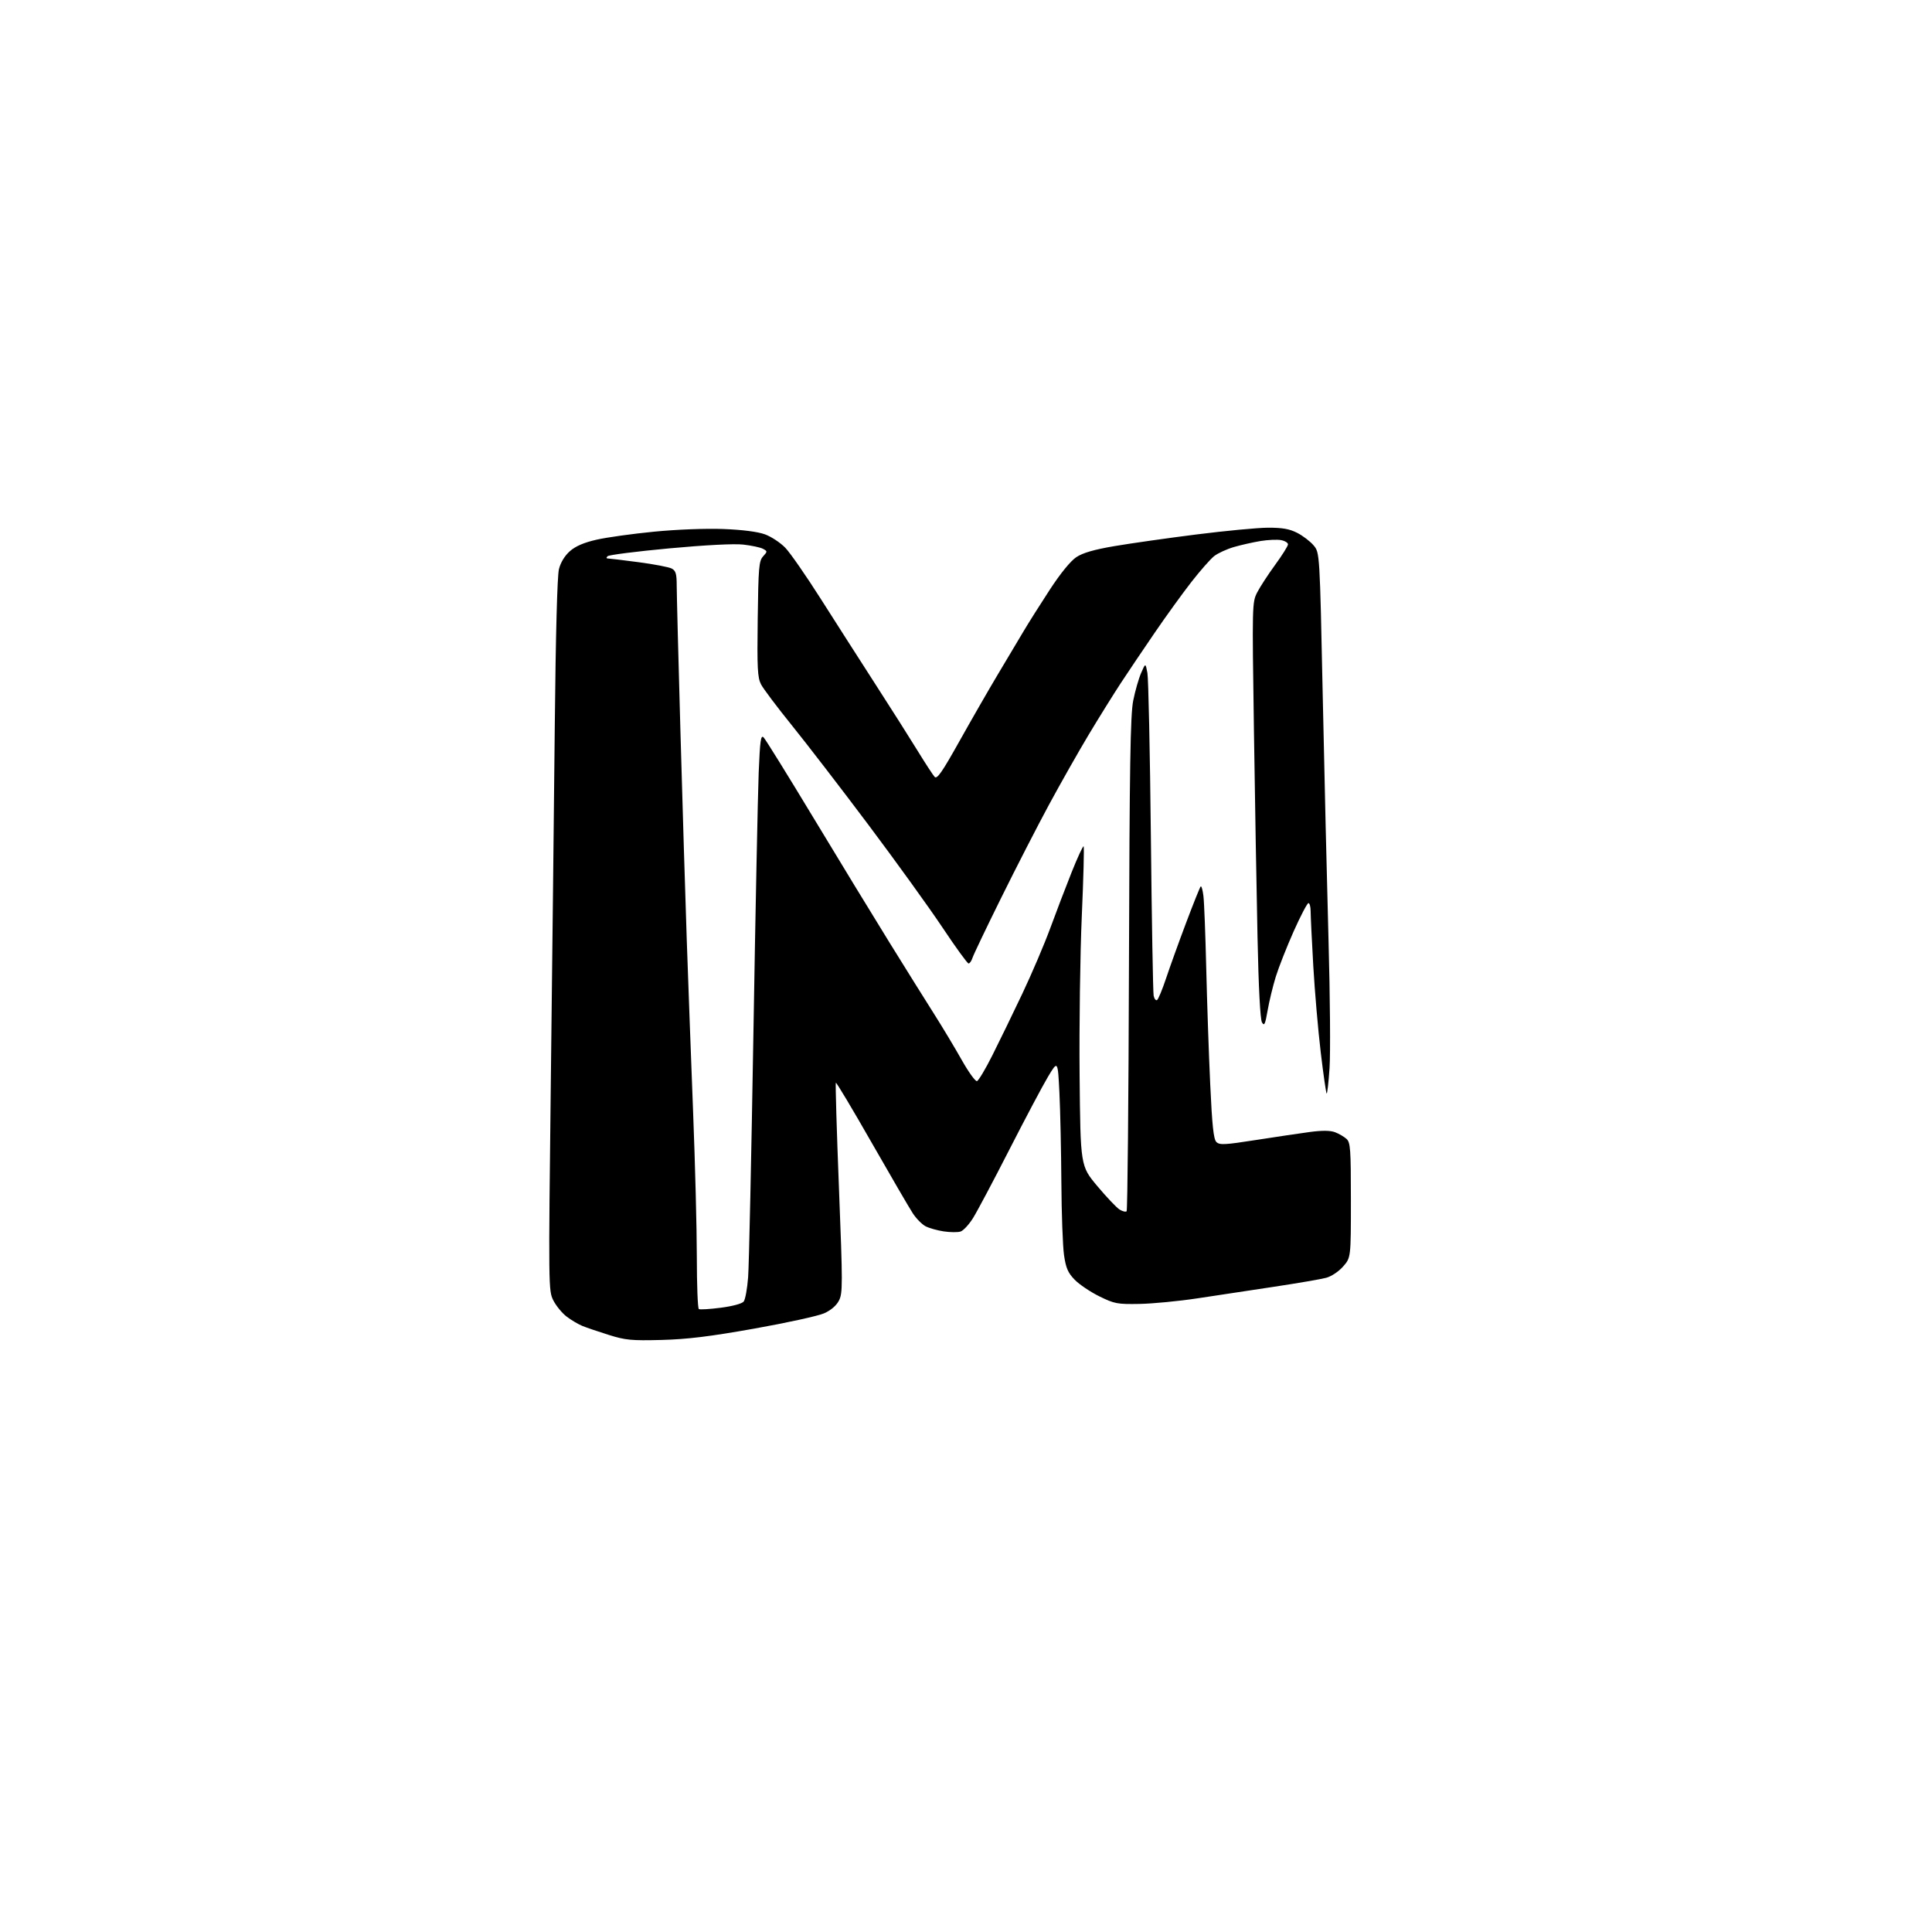 <?xml version="1.0" encoding="UTF-8" standalone="no"?>
<svg 
  version="1.1" 
  xmlns="http://www.w3.org/2000/svg" 
  xmlns:xlink="http://www.w3.org/1999/xlink" 
  xmlns:svg="http://www.w3.org/2000/svg"
  xmlns:rdf="http://www.w3.org/1999/02/22-rdf-syntax-ns#"
  xmlns:cc="http://creativecommons.org/ns#"
  xmlns:dc="http://purl.org/dc/elements/1.1/"
  viewBox="0 0 768 768"
  width="768"
  height="768"
>
<style>svg {background-color: white; }</style>"
<path stroke="none" fill="black" fill-rule="evenodd" d="M263.00,532.65C251.02,532.96 248.66,532.74 242.00,530.65C237.88,529.36 233.15,527.75 231.50,527.08C229.86,526.41 227.04,524.74 225.25,523.37C223.45,522.00 221.08,519.12 219.98,516.97C218.01,513.09 218.00,512.06 218.97,429.27C219.52,383.20 220.22,319.62 220.54,288.00C220.90,252.21 221.52,228.89 222.19,226.24C222.87,223.55 224.49,220.90 226.56,219.08C228.82,217.10 232.13,215.67 237.17,214.53C241.20,213.61 251.47,212.18 260.00,211.35C268.98,210.47 280.55,210.03 287.50,210.29C295.11,210.58 301.18,211.36 304.08,212.41C306.60,213.33 310.26,215.75 312.21,217.79C314.16,219.83 320.47,228.93 326.23,238.00C332.00,247.07 341.79,262.38 347.99,272.00C354.20,281.62 361.76,293.55 364.80,298.50C367.84,303.45 370.87,308.10 371.53,308.82C372.48,309.88 374.50,306.97 381.57,294.32C386.44,285.62 393.26,273.77 396.71,268.00C400.17,262.23 404.69,254.65 406.75,251.16C408.81,247.67 413.58,240.12 417.34,234.37C421.56,227.91 425.58,222.99 427.85,221.48C430.44,219.76 434.91,218.47 443.01,217.09C449.33,216.01 463.95,213.93 475.50,212.47C487.05,211.01 499.89,209.79 504.03,209.77C509.75,209.75 512.55,210.24 515.66,211.82C517.91,212.97 520.84,215.21 522.18,216.80C524.62,219.70 524.62,219.70 525.81,276.60C526.46,307.89 527.50,351.65 528.11,373.83C528.73,396.02 528.91,418.89 528.51,424.65C528.12,430.42 527.60,434.93 527.36,434.69C527.12,434.45 526.06,427.11 525.02,418.38C523.97,409.64 522.64,394.18 522.05,384.00C521.47,373.82 521.00,364.04 521.00,362.25C521.00,360.46 520.61,359.00 520.13,359.00C519.65,359.00 517.00,364.06 514.24,370.25C511.49,376.44 508.29,384.55 507.14,388.27C505.99,392.00 504.53,398.03 503.90,401.67C502.93,407.24 502.57,407.99 501.65,406.40C500.96,405.21 500.30,392.60 499.88,372.50C499.51,354.90 498.86,317.77 498.45,290.00C497.72,240.31 497.74,239.44 499.75,235.50C500.88,233.30 504.10,228.36 506.90,224.52C509.71,220.68 512.00,217.02 512.00,216.39C512.00,215.75 510.77,215.00 509.26,214.71C507.75,214.42 504.08,214.58 501.11,215.06C498.14,215.55 493.37,216.62 490.51,217.45C487.65,218.28 484.12,219.91 482.65,221.06C481.19,222.21 477.12,226.83 473.61,231.33C470.11,235.82 463.54,244.90 459.03,251.50C454.51,258.10 448.45,267.10 445.56,271.50C442.68,275.90 436.93,285.12 432.80,292.00C428.68,298.88 421.53,311.48 416.93,320.00C412.33,328.52 403.77,345.19 397.92,357.04C392.06,368.88 386.95,379.57 386.57,380.79C386.18,382.00 385.49,383.00 385.02,383.00C384.56,383.00 379.90,376.59 374.68,368.75C369.45,360.91 356.23,342.57 345.30,328.00C334.37,313.43 320.63,295.58 314.78,288.34C308.93,281.10 303.41,273.77 302.52,272.04C301.13,269.35 300.94,265.58 301.20,246.05C301.47,225.56 301.69,223.00 303.33,221.18C305.11,219.22 305.11,219.13 303.28,218.15C302.25,217.60 298.72,216.85 295.45,216.48C291.81,216.07 280.37,216.66 266.00,217.99C253.07,219.19 242.07,220.59 241.55,221.09C240.95,221.66 240.98,222.00 241.61,222.00C242.17,222.00 247.67,222.67 253.84,223.48C260.01,224.29 265.94,225.43 267.03,226.01C268.64,226.88 269.00,228.12 269.00,232.79C269.01,235.93 269.67,262.12 270.49,291.00C271.30,319.88 272.44,357.23 273.01,374.00C273.59,390.77 274.72,421.38 275.52,442.00C276.33,462.62 276.99,488.59 277.00,499.69C277.00,510.80 277.36,520.10 277.80,520.37C278.24,520.65 282.17,520.41 286.55,519.84C291.21,519.24 294.97,518.22 295.63,517.38C296.26,516.58 297.05,512.24 297.39,507.72C297.74,503.20 298.68,459.68 299.49,411.00C300.30,362.32 301.25,315.59 301.59,307.15C302.12,294.30 302.44,292.01 303.56,293.15C304.30,293.89 313.19,308.23 323.31,325.00C333.43,341.77 347.01,364.05 353.48,374.50C359.95,384.95 367.96,397.77 371.28,403.00C374.60,408.23 379.54,416.46 382.27,421.30C384.99,426.13 387.73,429.94 388.36,429.76C388.99,429.58 391.75,424.95 394.50,419.47C397.26,413.99 402.60,402.98 406.39,395.00C410.17,387.02 415.16,375.32 417.48,369.00C419.80,362.68 423.63,352.65 425.99,346.73C428.36,340.81 430.50,336.17 430.76,336.43C431.02,336.69 430.69,349.19 430.03,364.20C429.37,379.22 428.98,407.70 429.16,427.50C429.50,463.50 429.50,463.50 436.21,471.50C439.90,475.90 443.88,480.09 445.06,480.82C446.23,481.54 447.49,481.85 447.85,481.49C448.21,481.13 448.63,436.88 448.78,383.17C449.01,304.30 449.34,284.15 450.47,278.50C451.24,274.65 452.66,269.70 453.62,267.50C455.36,263.50 455.36,263.50 456.11,267.50C456.52,269.70 457.14,298.95 457.49,332.50C457.84,366.05 458.34,394.53 458.59,395.79C458.85,397.05 459.46,397.83 459.95,397.53C460.44,397.23 462.05,393.35 463.53,388.91C465.01,384.47 468.58,374.56 471.47,366.89C474.36,359.22 476.98,352.69 477.29,352.38C477.60,352.07 478.09,353.77 478.38,356.16C478.68,358.55 479.18,371.52 479.50,385.00C479.82,398.48 480.53,419.17 481.08,431.00C481.84,447.43 482.41,452.84 483.52,453.95C484.79,455.22 486.77,455.12 499.24,453.17C507.08,451.95 516.74,450.51 520.71,449.98C525.62,449.33 528.81,449.36 530.71,450.08C532.24,450.66 534.28,451.85 535.25,452.72C536.82,454.15 537.00,456.66 537.00,477.12C537.00,499.93 537.00,499.93 533.91,503.45C532.14,505.47 529.25,507.39 527.16,507.95C525.15,508.49 515.85,510.09 506.50,511.50C497.15,512.92 483.43,514.99 476.00,516.11C468.57,517.24 458.22,518.23 452.99,518.33C444.14,518.49 443.03,518.28 436.99,515.31C433.42,513.55 429.01,510.58 427.19,508.70C424.51,505.93 423.72,504.09 422.96,498.90C422.46,495.38 421.98,482.38 421.91,470.00C421.83,457.62 421.49,441.65 421.14,434.50C420.50,421.50 420.50,421.50 416.61,428.00C414.47,431.57 407.55,444.62 401.23,457.00C394.91,469.38 388.41,481.62 386.79,484.21C385.17,486.80 382.94,489.20 381.82,489.56C380.71,489.91 377.72,489.88 375.16,489.50C372.61,489.12 369.36,488.20 367.94,487.47C366.52,486.73 364.23,484.41 362.86,482.32C361.49,480.22 354.13,467.59 346.51,454.25C338.90,440.92 332.48,430.18 332.26,430.40C332.05,430.62 332.60,449.49 333.50,472.32C335.01,510.77 335.01,514.08 333.49,517.01C332.46,519.01 330.29,520.87 327.58,522.07C325.22,523.11 312.77,525.84 299.90,528.13C282.16,531.29 273.23,532.38 263.00,532.65z" />

</svg>